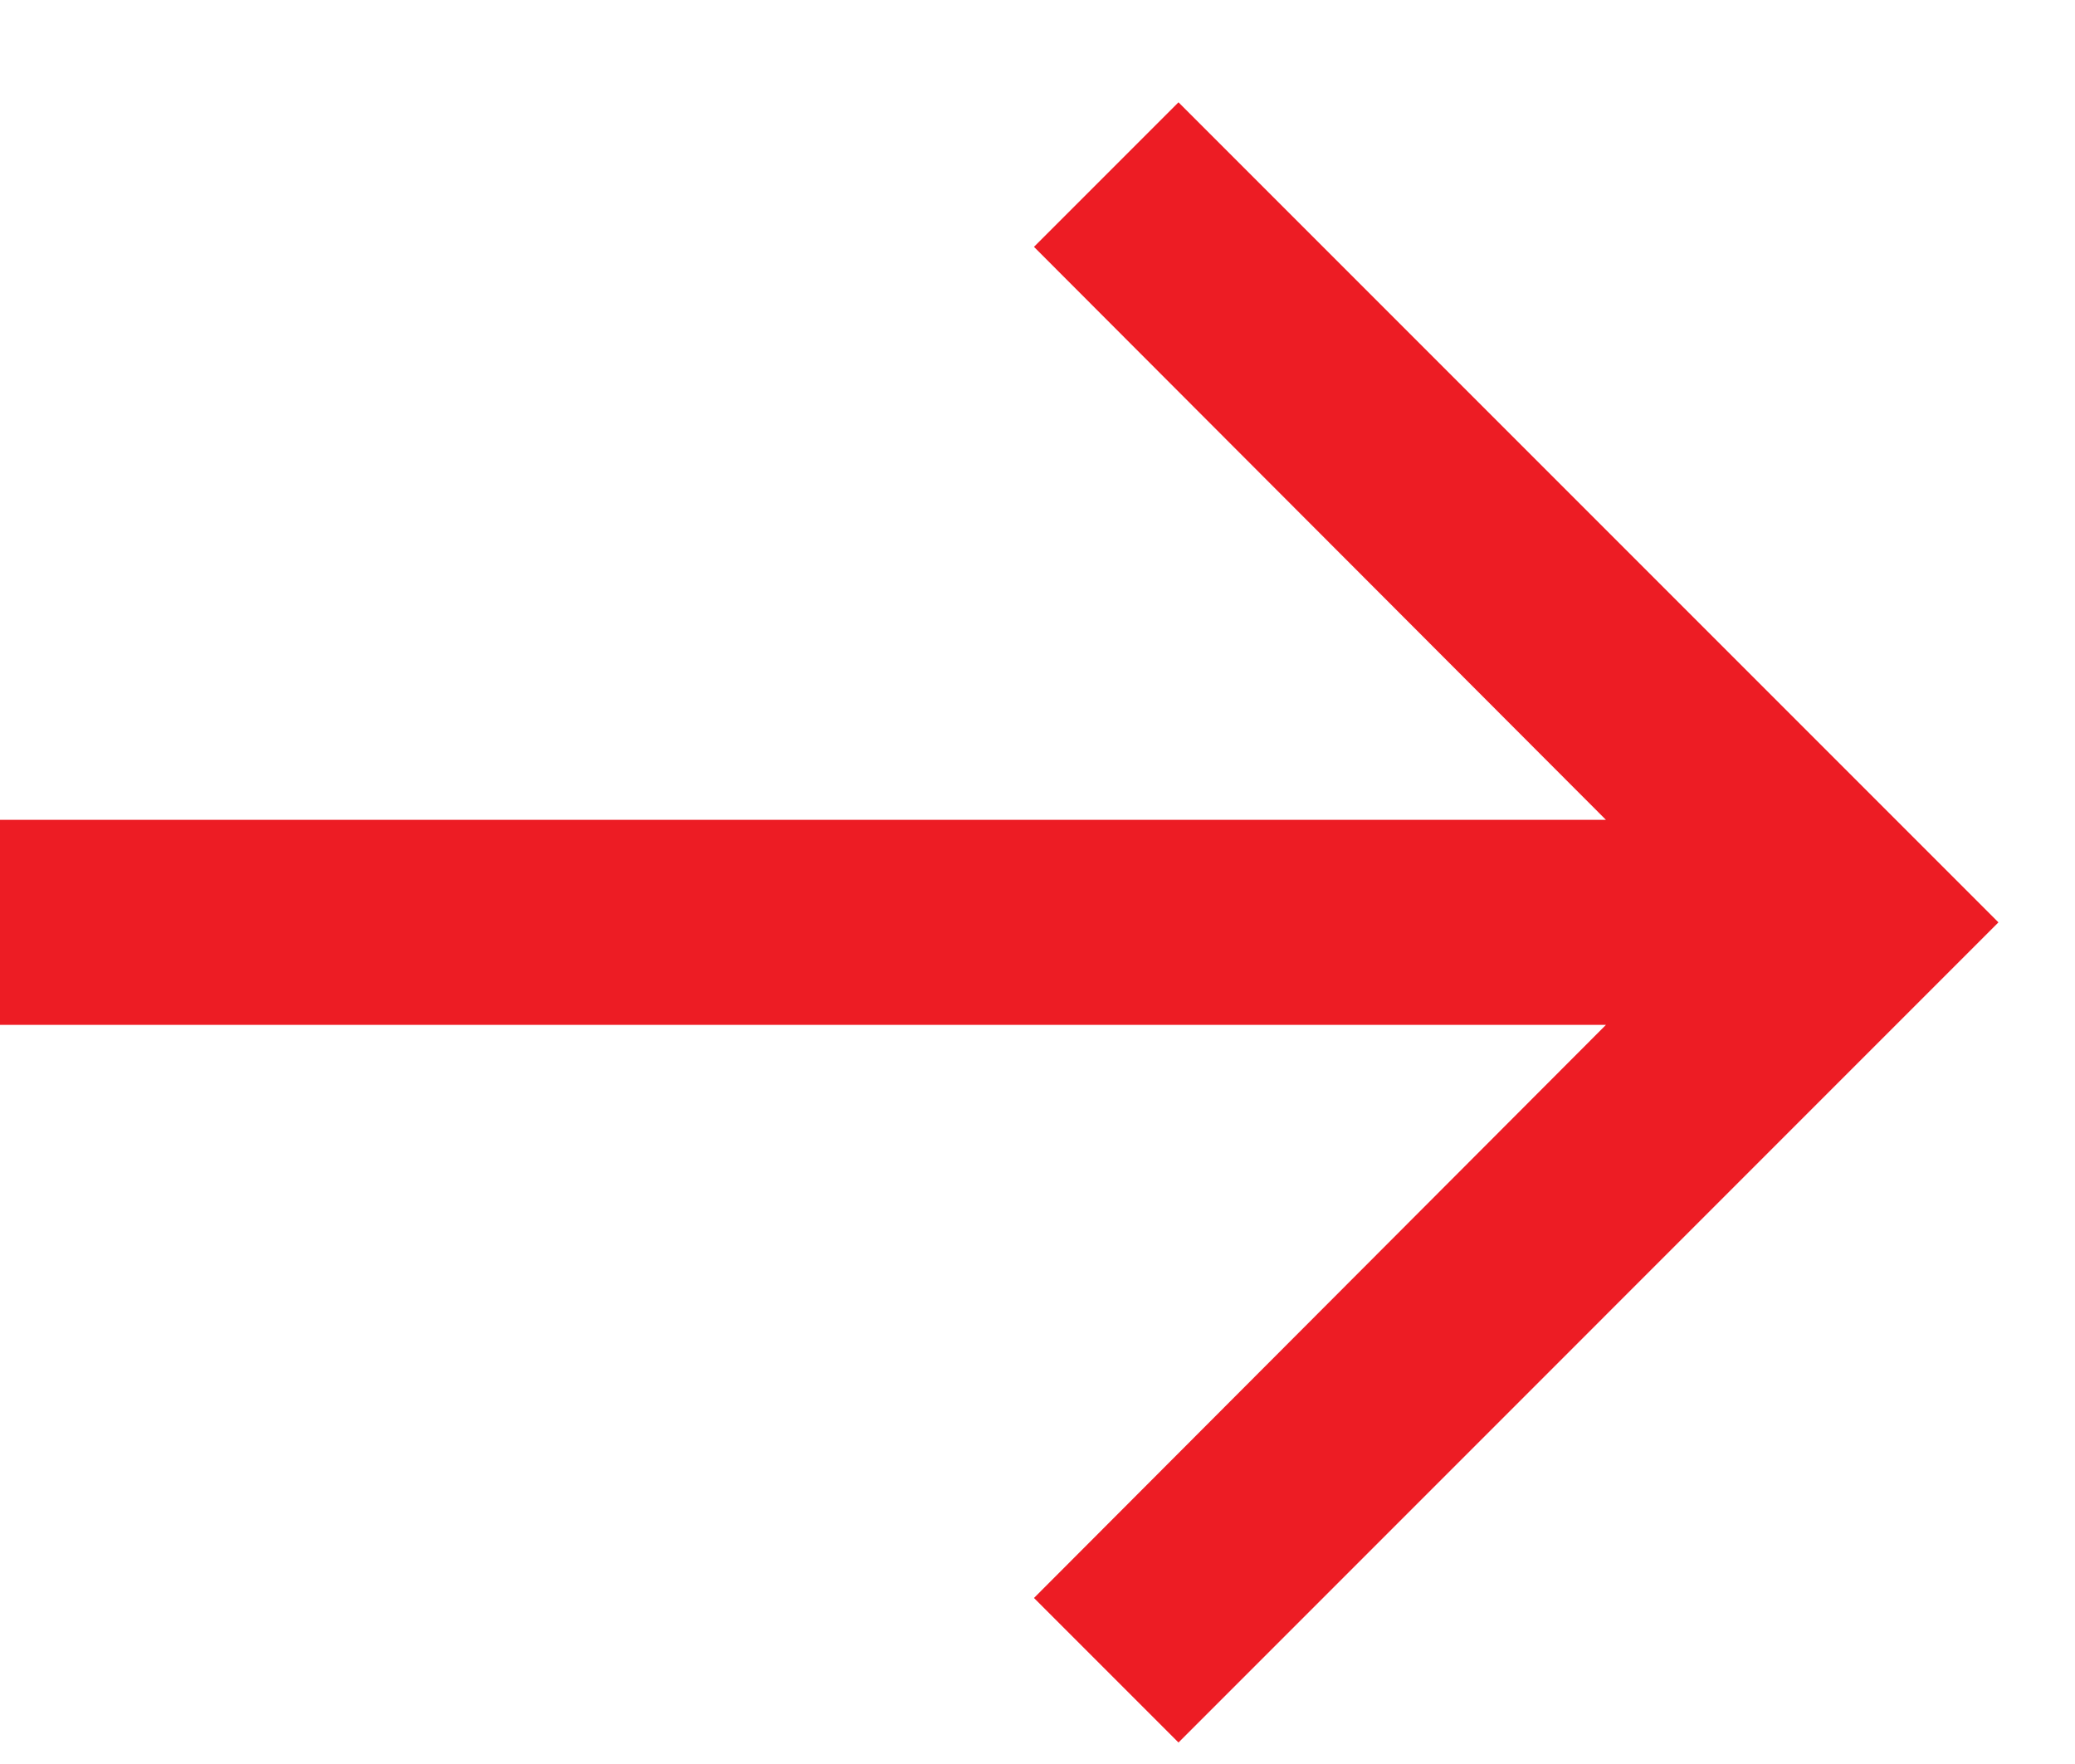<svg width="20" height="17" viewBox="0 0 20 17" fill="none" xmlns="http://www.w3.org/2000/svg">
<path d="M11.359 0.986L9.966 2.379L15.479 7.901H0V9.877H15.479L9.966 15.4L11.359 16.793L19.262 8.889L11.359 0.986Z" fill="#ED1C24"/>
</svg>
